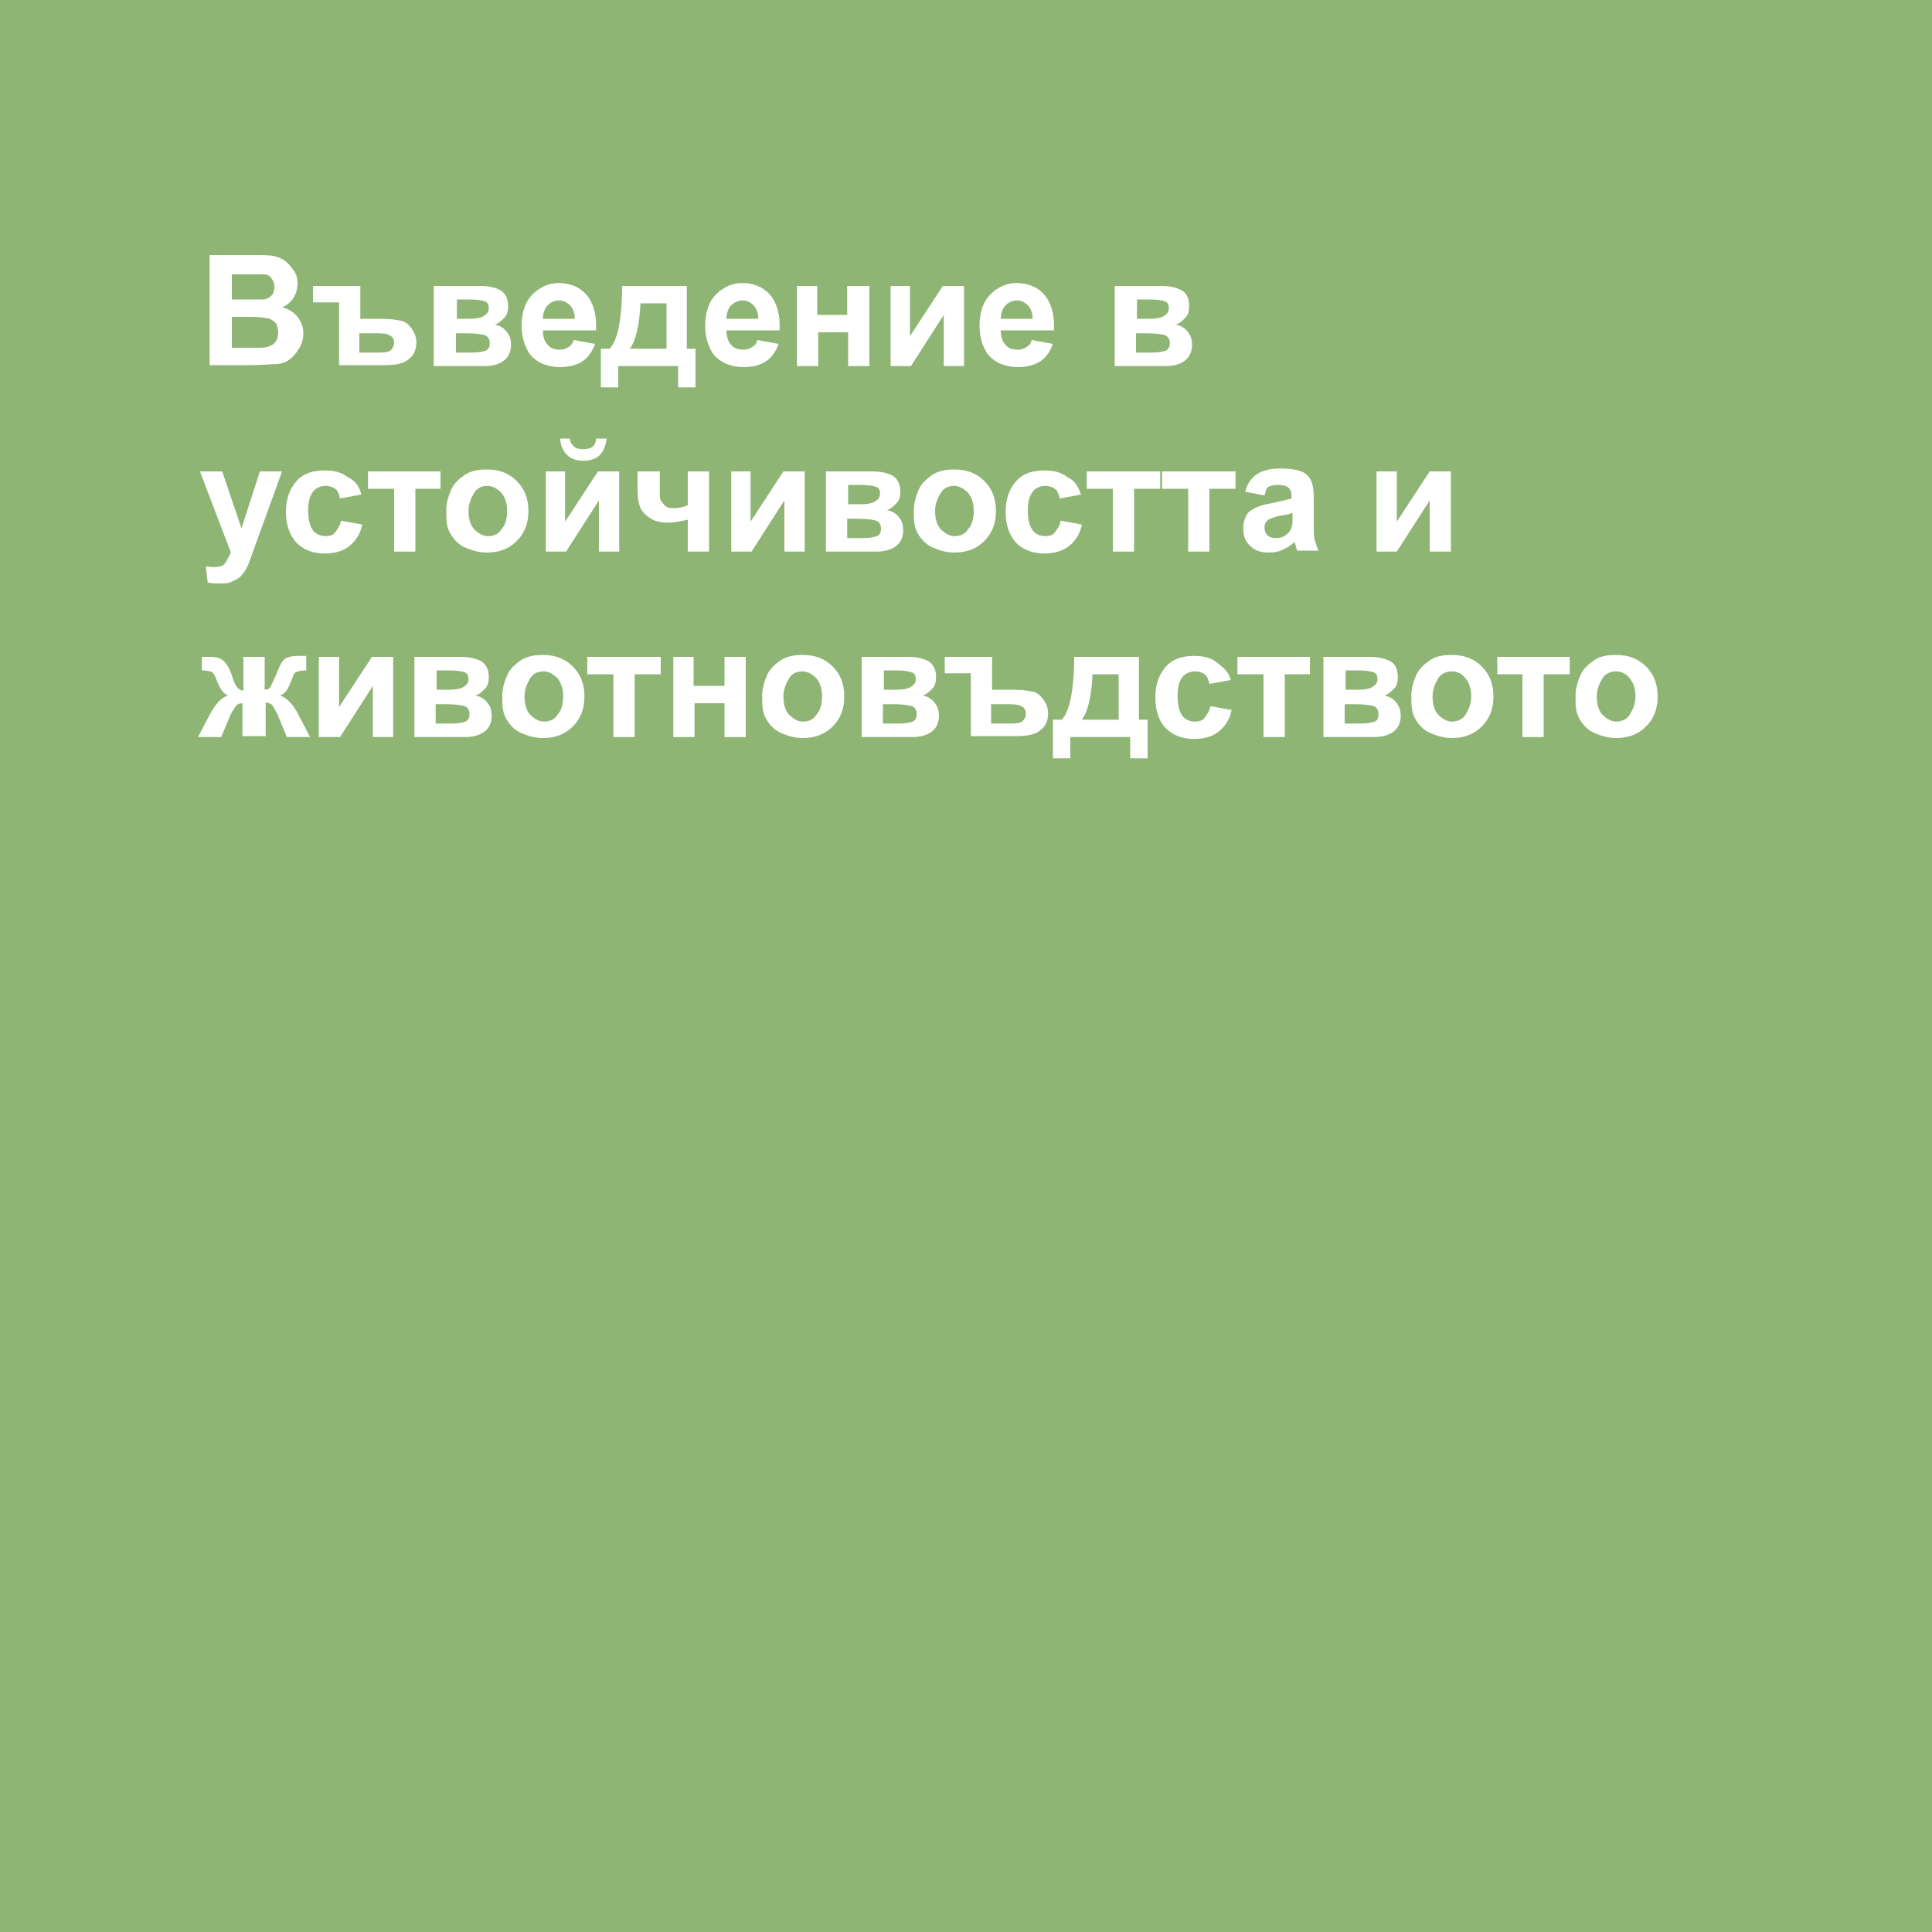<?xml version="1.0" encoding="utf-8"?>
<!-- Generator: Adobe Illustrator 25.2.0, SVG Export Plug-In . SVG Version: 6.00 Build 0)  -->
<svg version="1.1" id="Ebene_1" xmlns="http://www.w3.org/2000/svg" xmlns:xlink="http://www.w3.org/1999/xlink" x="0px" y="0px"
	 viewBox="0 0 200 200" style="enable-background:new 0 0 200 200;" xml:space="preserve">
<style type="text/css">
	.st0{fill:#8EB574;}
	.st1{enable-background:new    ;}
	.st2{fill:#FFFFFF;}
</style>
<g>
	<rect class="st0" width="200" height="200"/>
</g>
<g class="st1">
	<path class="st2" d="M21.7,26.4h4.6c0.9,0,1.6,0,2,0.1s0.8,0.2,1.2,0.5s0.6,0.6,0.9,1s0.4,0.8,0.4,1.3c0,0.5-0.1,1-0.4,1.5
		s-0.7,0.8-1.2,1c0.7,0.2,1.2,0.5,1.6,1s0.6,1.1,0.6,1.7c0,0.5-0.1,1-0.4,1.5s-0.6,0.9-1,1.2c-0.4,0.3-0.9,0.5-1.6,0.5
		c-0.4,0-1.3,0.1-2.8,0.1h-3.9V26.4z M24,28.3V31h1.5c0.9,0,1.5,0,1.7,0c0.4,0,0.7-0.2,0.9-0.4s0.3-0.5,0.3-0.9
		c0-0.4-0.1-0.6-0.3-0.9s-0.5-0.4-0.9-0.4c-0.2,0-0.9,0-2,0H24z M24,32.9v3.1h2.1c0.8,0,1.4,0,1.6-0.1c0.3-0.1,0.6-0.2,0.8-0.5
		c0.2-0.2,0.3-0.6,0.3-1c0-0.3-0.1-0.6-0.2-0.9c-0.2-0.2-0.4-0.4-0.7-0.5c-0.3-0.1-1-0.2-2.1-0.2H24z"/>
	<path class="st2" d="M32.4,29.6h4.9V33h2.2c0.9,0,1.5,0.1,2,0.2c0.5,0.1,0.8,0.4,1.1,0.8c0.3,0.4,0.5,0.9,0.5,1.4
		c0,0.7-0.2,1.3-0.7,1.7c-0.5,0.5-1.3,0.7-2.6,0.7h-4.7v-6.5h-2.7V29.6z M37.3,36.5h2c0.6,0,1.1-0.1,1.2-0.3
		c0.2-0.2,0.3-0.5,0.3-0.7c0-0.4-0.2-0.7-0.5-0.8c-0.3-0.2-0.9-0.2-1.7-0.2h-1.4V36.5z"/>
	<path class="st2" d="M44.9,29.6h4.8c1,0,1.7,0.2,2.2,0.5c0.5,0.4,0.7,0.9,0.7,1.6c0,0.5-0.1,0.9-0.4,1.2c-0.3,0.3-0.6,0.6-1,0.7
		c0.6,0.1,1,0.4,1.3,0.8s0.4,0.8,0.4,1.3c0,0.6-0.2,1.2-0.7,1.6c-0.5,0.4-1.2,0.6-2.1,0.6h-5.2V29.6z M47.2,33h1.4
		c0.7,0,1.2-0.1,1.5-0.3s0.5-0.4,0.5-0.8c0-0.3-0.1-0.6-0.4-0.7c-0.3-0.1-0.8-0.2-1.5-0.2h-1.4V33z M47.2,36.5h1.7
		c0.6,0,1.1-0.1,1.4-0.2c0.3-0.2,0.4-0.4,0.4-0.8c0-0.4-0.2-0.7-0.5-0.8s-1-0.2-1.9-0.2h-1.1V36.5z"/>
	<path class="st2" d="M59.4,35.2l2.2,0.4c-0.3,0.8-0.7,1.4-1.3,1.8c-0.6,0.4-1.4,0.6-2.3,0.6c-1.4,0-2.5-0.5-3.2-1.4
		c-0.5-0.8-0.8-1.7-0.8-2.9c0-1.4,0.4-2.5,1.1-3.2s1.6-1.2,2.7-1.2c1.2,0,2.2,0.4,2.9,1.2c0.7,0.8,1.1,2.1,1,3.7h-5.5
		c0,0.7,0.2,1.2,0.5,1.5c0.3,0.4,0.8,0.5,1.3,0.5c0.3,0,0.6-0.1,0.9-0.3S59.2,35.6,59.4,35.2z M59.5,33c0-0.6-0.2-1.1-0.5-1.4
		s-0.7-0.5-1.1-0.5c-0.5,0-0.9,0.2-1.2,0.5s-0.5,0.8-0.5,1.4H59.5z"/>
	<path class="st2" d="M70.3,37.9H64v2.2h-1.8v-4h0.9c0.4-0.4,0.7-1.1,0.9-2c0.2-0.9,0.4-2.4,0.4-4.5h6.7v6.5h0.9v4h-1.8V37.9z
		 M69,36.1l0-4.7h-2.7c-0.1,2.3-0.5,3.9-1.1,4.7H69z"/>
	<path class="st2" d="M78.4,35.2l2.2,0.4c-0.3,0.8-0.7,1.4-1.3,1.8c-0.6,0.4-1.4,0.6-2.3,0.6c-1.4,0-2.5-0.5-3.2-1.4
		c-0.5-0.8-0.8-1.7-0.8-2.9c0-1.4,0.4-2.5,1.1-3.2s1.6-1.2,2.7-1.2c1.2,0,2.2,0.4,2.9,1.2c0.7,0.8,1.1,2.1,1,3.7h-5.5
		c0,0.7,0.2,1.2,0.5,1.5c0.3,0.4,0.8,0.5,1.3,0.5c0.3,0,0.6-0.1,0.9-0.3S78.3,35.6,78.4,35.2z M78.5,33c0-0.6-0.2-1.1-0.5-1.4
		s-0.7-0.5-1.1-0.5c-0.5,0-0.9,0.2-1.2,0.5s-0.5,0.8-0.5,1.4H78.5z"/>
	<path class="st2" d="M82.4,29.6h2.2v3h3.1v-3H90v8.3h-2.2v-3.5h-3.1v3.5h-2.2V29.6z"/>
	<path class="st2" d="M92.1,29.6h2.1v5.2l3.4-5.2h2.2v8.3h-2.1v-5.3l-3.4,5.3h-2.1V29.6z"/>
	<path class="st2" d="M106.8,35.2l2.2,0.4c-0.3,0.8-0.7,1.4-1.3,1.8c-0.6,0.4-1.4,0.6-2.3,0.6c-1.4,0-2.5-0.5-3.2-1.4
		c-0.5-0.8-0.8-1.7-0.8-2.9c0-1.4,0.4-2.5,1.1-3.2s1.6-1.2,2.7-1.2c1.2,0,2.2,0.4,2.9,1.2c0.7,0.8,1.1,2.1,1,3.7h-5.5
		c0,0.7,0.2,1.2,0.5,1.5c0.3,0.4,0.8,0.5,1.3,0.5c0.3,0,0.6-0.1,0.9-0.3S106.7,35.6,106.8,35.2z M106.9,33c0-0.6-0.2-1.1-0.5-1.4
		s-0.7-0.5-1.1-0.5c-0.5,0-0.9,0.2-1.2,0.5s-0.5,0.8-0.5,1.4H106.9z"/>
	<path class="st2" d="M115.4,29.6h4.8c1,0,1.7,0.2,2.2,0.5s0.7,0.9,0.7,1.6c0,0.5-0.1,0.9-0.4,1.2s-0.6,0.6-1,0.7
		c0.6,0.1,1,0.4,1.3,0.8s0.4,0.8,0.4,1.3c0,0.6-0.2,1.2-0.7,1.6s-1.2,0.6-2.1,0.6h-5.2V29.6z M117.6,33h1.4c0.7,0,1.2-0.1,1.5-0.3
		s0.5-0.4,0.5-0.8c0-0.3-0.1-0.6-0.4-0.7c-0.3-0.1-0.8-0.2-1.5-0.2h-1.4V33z M117.6,36.5h1.7c0.6,0,1.1-0.1,1.4-0.2
		c0.3-0.2,0.4-0.4,0.4-0.8c0-0.4-0.2-0.7-0.5-0.8s-1-0.2-1.9-0.2h-1.1V36.5z"/>
	<path class="st2" d="M20.7,48.8H23l2,5.9l1.9-5.9h2.3l-2.9,8l-0.5,1.4c-0.2,0.5-0.4,0.9-0.6,1.1c-0.2,0.3-0.4,0.5-0.6,0.6
		s-0.5,0.3-0.8,0.4c-0.3,0.1-0.7,0.1-1.1,0.1c-0.4,0-0.8,0-1.2-0.1l-0.2-1.7c0.3,0.1,0.7,0.1,0.9,0.1c0.5,0,0.9-0.1,1.1-0.4
		c0.2-0.3,0.4-0.7,0.6-1.1L20.7,48.8z"/>
	<path class="st2" d="M37.4,51.2l-2.2,0.4c-0.1-0.4-0.2-0.8-0.5-1s-0.6-0.3-1-0.3c-0.5,0-1,0.2-1.3,0.6c-0.3,0.4-0.5,1-0.5,1.9
		c0,1,0.2,1.7,0.5,2.1c0.3,0.4,0.8,0.6,1.3,0.6c0.4,0,0.8-0.1,1-0.4s0.5-0.6,0.6-1.2l2.2,0.4c-0.2,1-0.7,1.7-1.3,2.2
		c-0.6,0.5-1.5,0.8-2.6,0.8c-1.2,0-2.2-0.4-2.9-1.1c-0.7-0.8-1.1-1.8-1.1-3.2c0-1.4,0.4-2.4,1.1-3.2c0.7-0.8,1.7-1.1,2.9-1.1
		c1,0,1.8,0.2,2.4,0.7C36.7,49.7,37.2,50.3,37.4,51.2z"/>
	<path class="st2" d="M38.1,48.8h7.5v1.8H43v6.5h-2.2v-6.5h-2.7V48.8z"/>
	<path class="st2" d="M46.2,52.8c0-0.7,0.2-1.4,0.5-2.1s0.9-1.2,1.5-1.6c0.7-0.4,1.4-0.5,2.2-0.5c1.3,0,2.3,0.4,3.1,1.2
		c0.8,0.8,1.2,1.8,1.2,3.1c0,1.3-0.4,2.3-1.2,3.1c-0.8,0.8-1.8,1.2-3.1,1.2c-0.8,0-1.5-0.2-2.2-0.5c-0.7-0.3-1.2-0.8-1.6-1.5
		S46.2,53.8,46.2,52.8z M48.5,52.9c0,0.8,0.2,1.5,0.6,1.9s0.9,0.7,1.4,0.7c0.6,0,1.1-0.2,1.4-0.7c0.4-0.4,0.6-1.1,0.6-1.9
		c0-0.8-0.2-1.4-0.6-1.9c-0.4-0.4-0.9-0.7-1.4-0.7c-0.6,0-1.1,0.2-1.4,0.7S48.5,52.1,48.5,52.9z"/>
	<path class="st2" d="M56.4,48.8h2.1V54l3.4-5.2h2.2v8.3H62v-5.3l-3.4,5.3h-2.1V48.8z M61.7,45.4h1.1c-0.1,0.7-0.3,1.3-0.7,1.7
		c-0.4,0.4-1,0.6-1.7,0.6c-0.7,0-1.3-0.2-1.7-0.6c-0.4-0.4-0.7-1-0.7-1.7H59c0,0.4,0.2,0.6,0.4,0.8c0.2,0.2,0.5,0.3,1,0.3
		c0.4,0,0.8-0.1,1-0.3C61.5,46.1,61.7,45.8,61.7,45.4z"/>
	<path class="st2" d="M66.1,48.8h2.2v2c0,0.5,0,0.8,0.1,1c0.1,0.2,0.3,0.4,0.5,0.6c0.3,0.2,0.6,0.2,1,0.2c0.4,0,0.8-0.1,1.3-0.3
		v-3.5h2.2v8.3h-2.2v-3.3c-0.9,0.2-1.5,0.3-2,0.3c-0.7,0-1.3-0.1-1.8-0.4c-0.5-0.3-0.9-0.7-1.1-1.1c-0.2-0.5-0.3-1.1-0.3-1.8V48.8z"
		/>
	<path class="st2" d="M75.6,48.8h2.1V54l3.4-5.2h2.2v8.3h-2.1v-5.3l-3.4,5.3h-2.1V48.8z"/>
	<path class="st2" d="M85.5,48.8h4.8c1,0,1.7,0.2,2.2,0.5c0.5,0.4,0.7,0.9,0.7,1.6c0,0.5-0.1,0.9-0.4,1.2c-0.3,0.3-0.6,0.6-1,0.7
		c0.6,0.1,1,0.4,1.3,0.8s0.4,0.8,0.4,1.3c0,0.6-0.2,1.2-0.7,1.6c-0.5,0.4-1.2,0.6-2.1,0.6h-5.2V48.8z M87.7,52.2h1.4
		c0.7,0,1.2-0.1,1.5-0.3s0.5-0.4,0.5-0.8c0-0.3-0.1-0.6-0.4-0.7c-0.3-0.1-0.8-0.2-1.5-0.2h-1.4V52.2z M87.7,55.7h1.7
		c0.6,0,1.1-0.1,1.4-0.2c0.3-0.2,0.4-0.4,0.4-0.8c0-0.4-0.2-0.7-0.5-0.8s-1-0.2-1.9-0.2h-1.1V55.7z"/>
	<path class="st2" d="M94.6,52.8c0-0.7,0.2-1.4,0.5-2.1s0.9-1.2,1.5-1.6c0.7-0.4,1.4-0.5,2.2-0.5c1.3,0,2.3,0.4,3.1,1.2
		c0.8,0.8,1.2,1.8,1.2,3.1c0,1.3-0.4,2.3-1.2,3.1c-0.8,0.8-1.8,1.2-3.1,1.2c-0.8,0-1.5-0.2-2.2-0.5c-0.7-0.3-1.2-0.8-1.6-1.5
		S94.6,53.8,94.6,52.8z M96.8,52.9c0,0.8,0.2,1.5,0.6,1.9s0.9,0.7,1.4,0.7c0.6,0,1.1-0.2,1.4-0.7c0.4-0.4,0.6-1.1,0.6-1.9
		c0-0.8-0.2-1.4-0.6-1.9c-0.4-0.4-0.9-0.7-1.4-0.7c-0.6,0-1.1,0.2-1.4,0.7S96.8,52.1,96.8,52.9z"/>
	<path class="st2" d="M111.9,51.2l-2.2,0.4c-0.1-0.4-0.2-0.8-0.5-1s-0.6-0.3-1-0.3c-0.5,0-1,0.2-1.3,0.6c-0.3,0.4-0.5,1-0.5,1.9
		c0,1,0.2,1.7,0.5,2.1c0.3,0.4,0.8,0.6,1.3,0.6c0.4,0,0.8-0.1,1-0.4s0.5-0.6,0.6-1.2l2.2,0.4c-0.2,1-0.7,1.7-1.3,2.2
		c-0.6,0.5-1.5,0.8-2.6,0.8c-1.2,0-2.2-0.4-2.9-1.1c-0.7-0.8-1.1-1.8-1.1-3.2c0-1.4,0.4-2.4,1.1-3.2c0.7-0.8,1.7-1.1,2.9-1.1
		c1,0,1.8,0.2,2.4,0.7C111.2,49.7,111.6,50.3,111.9,51.2z"/>
	<path class="st2" d="M112.6,48.8h7.5v1.8h-2.7v6.5h-2.2v-6.5h-2.7V48.8z"/>
	<path class="st2" d="M120.4,48.8h7.5v1.8h-2.7v6.5h-2.2v-6.5h-2.7V48.8z"/>
	<path class="st2" d="M130.9,51.3l-2-0.4c0.2-0.8,0.6-1.4,1.2-1.8s1.4-0.6,2.4-0.6c1,0,1.7,0.1,2.2,0.3s0.8,0.5,1,0.9s0.3,1,0.3,2
		l0,2.6c0,0.7,0,1.3,0.1,1.6s0.2,0.7,0.4,1.1h-2.2c-0.1-0.1-0.1-0.4-0.2-0.6c0-0.1-0.1-0.2-0.1-0.3c-0.4,0.4-0.8,0.6-1.2,0.8
		s-0.9,0.3-1.4,0.3c-0.9,0-1.5-0.2-2-0.7s-0.7-1-0.7-1.8c0-0.5,0.1-0.9,0.3-1.3s0.5-0.6,0.9-0.8s1-0.4,1.7-0.5
		c1-0.2,1.7-0.4,2.1-0.5v-0.2c0-0.4-0.1-0.7-0.3-0.9s-0.6-0.3-1.2-0.3c-0.4,0-0.7,0.1-0.9,0.2S131,50.9,130.9,51.3z M133.8,53.1
		c-0.3,0.1-0.7,0.2-1.3,0.3s-1,0.3-1.2,0.4c-0.3,0.2-0.4,0.5-0.4,0.8c0,0.3,0.1,0.6,0.3,0.8s0.5,0.3,0.9,0.3c0.4,0,0.8-0.1,1.1-0.4
		c0.3-0.2,0.4-0.4,0.5-0.7c0.1-0.2,0.1-0.5,0.1-1.1V53.1z"/>
	<path class="st2" d="M142.5,48.8h2.1V54l3.4-5.2h2.2v8.3H148v-5.3l-3.4,5.3h-2.1V48.8z"/>
	<path class="st2" d="M25.1,76.3v-3.5c-0.3,0-0.5,0.1-0.6,0.2c-0.1,0.1-0.3,0.4-0.6,0.9l-1,2.4h-2.4l1.2-2.3c0.6-1.1,1.2-1.8,1.9-2
		c-0.5-0.2-0.8-0.7-1.1-1.4c-0.2-0.6-0.4-0.9-0.5-1c-0.2-0.1-0.5-0.2-1.1-0.2V68c0.4,0,0.7,0,0.9,0c0.5,0,0.9,0.1,1.2,0.3
		s0.7,0.7,1,1.6c0.2,0.7,0.4,1.1,0.6,1.3s0.4,0.3,0.6,0.3V68h2.2v3.4c0.3,0,0.5-0.1,0.6-0.3c0.1-0.2,0.3-0.6,0.6-1.3
		c0.3-0.8,0.6-1.4,0.9-1.6s0.8-0.3,1.3-0.3c0.2,0,0.4,0,0.9,0v1.5c-0.6,0-0.9,0.1-1.1,0.2c-0.2,0.1-0.3,0.5-0.5,1
		c-0.3,0.8-0.6,1.2-1.1,1.4c0.6,0.2,1.3,0.8,1.9,2l1.2,2.3h-2.4l-1-2.4c-0.2-0.4-0.4-0.7-0.5-0.9c-0.2-0.2-0.4-0.2-0.7-0.3v3.5H25.1
		z"/>
	<path class="st2" d="M33,68h2.1v5.2l3.4-5.2h2.2v8.3h-2.1V71l-3.4,5.3H33V68z"/>
	<path class="st2" d="M42.9,68h4.8c1,0,1.7,0.2,2.2,0.5c0.5,0.4,0.7,0.9,0.7,1.6c0,0.5-0.1,0.9-0.4,1.2c-0.3,0.3-0.6,0.6-1,0.7
		c0.6,0.1,1,0.4,1.3,0.8s0.4,0.8,0.4,1.3c0,0.6-0.2,1.2-0.7,1.6c-0.5,0.4-1.2,0.6-2.1,0.6h-5.2V68z M45.1,71.4h1.4
		c0.7,0,1.2-0.1,1.5-0.3s0.5-0.4,0.5-0.8c0-0.3-0.1-0.6-0.4-0.7c-0.3-0.1-0.8-0.2-1.5-0.2h-1.4V71.4z M45.1,74.9h1.7
		c0.6,0,1.1-0.1,1.4-0.2c0.3-0.2,0.4-0.4,0.4-0.8c0-0.4-0.2-0.7-0.5-0.8s-1-0.2-1.9-0.2h-1.1V74.9z"/>
	<path class="st2" d="M52,72c0-0.7,0.2-1.4,0.5-2.1s0.9-1.2,1.5-1.6c0.7-0.4,1.4-0.5,2.2-0.5c1.3,0,2.3,0.4,3.1,1.2
		c0.8,0.8,1.2,1.8,1.2,3.1c0,1.3-0.4,2.3-1.2,3.1c-0.8,0.8-1.8,1.2-3.1,1.2c-0.8,0-1.5-0.2-2.2-0.5c-0.7-0.3-1.2-0.8-1.6-1.5
		S52,73,52,72z M54.3,72.1c0,0.8,0.2,1.5,0.6,1.9s0.9,0.7,1.4,0.7c0.6,0,1.1-0.2,1.4-0.7c0.4-0.4,0.6-1.1,0.6-1.9
		c0-0.8-0.2-1.4-0.6-1.9c-0.4-0.4-0.9-0.7-1.4-0.7c-0.6,0-1.1,0.2-1.4,0.7S54.3,71.3,54.3,72.1z"/>
	<path class="st2" d="M60.9,68h7.5v1.8h-2.7v6.5h-2.2v-6.5h-2.7V68z"/>
	<path class="st2" d="M69.6,68h2.2v3H75v-3h2.2v8.3H75v-3.5h-3.1v3.5h-2.2V68z"/>
	<path class="st2" d="M78.9,72c0-0.7,0.2-1.4,0.5-2.1s0.9-1.2,1.5-1.6c0.7-0.4,1.4-0.5,2.2-0.5c1.3,0,2.3,0.4,3.1,1.2
		c0.8,0.8,1.2,1.8,1.2,3.1c0,1.3-0.4,2.3-1.2,3.1c-0.8,0.8-1.8,1.2-3.1,1.2c-0.8,0-1.5-0.2-2.2-0.5c-0.7-0.3-1.2-0.8-1.6-1.5
		S78.9,73,78.9,72z M81.1,72.1c0,0.8,0.2,1.5,0.6,1.9s0.9,0.7,1.4,0.7c0.6,0,1.1-0.2,1.4-0.7c0.4-0.4,0.6-1.1,0.6-1.9
		c0-0.8-0.2-1.4-0.6-1.9c-0.4-0.4-0.9-0.7-1.4-0.7c-0.6,0-1.1,0.2-1.4,0.7S81.1,71.3,81.1,72.1z"/>
	<path class="st2" d="M89.2,68H94c1,0,1.7,0.2,2.2,0.5c0.5,0.4,0.7,0.9,0.7,1.6c0,0.5-0.1,0.9-0.4,1.2c-0.3,0.3-0.6,0.6-1,0.7
		c0.6,0.1,1,0.4,1.3,0.8s0.4,0.8,0.4,1.3c0,0.6-0.2,1.2-0.7,1.6c-0.5,0.4-1.2,0.6-2.1,0.6h-5.2V68z M91.4,71.4h1.4
		c0.7,0,1.2-0.1,1.5-0.3s0.5-0.4,0.5-0.8c0-0.3-0.1-0.6-0.4-0.7c-0.3-0.1-0.8-0.2-1.5-0.2h-1.4V71.4z M91.4,74.9h1.7
		c0.6,0,1.1-0.1,1.4-0.2c0.3-0.2,0.4-0.4,0.4-0.8c0-0.4-0.2-0.7-0.5-0.8s-1-0.2-1.9-0.2h-1.1V74.9z"/>
	<path class="st2" d="M97.8,68h4.9v3.4h2.2c0.9,0,1.5,0.1,2,0.2c0.5,0.1,0.8,0.4,1.1,0.8c0.3,0.4,0.5,0.9,0.5,1.4
		c0,0.7-0.2,1.3-0.7,1.7c-0.5,0.5-1.3,0.7-2.6,0.7h-4.7v-6.5h-2.7V68z M102.7,74.9h2c0.6,0,1.1-0.1,1.2-0.3c0.2-0.2,0.3-0.5,0.3-0.7
		c0-0.4-0.2-0.7-0.5-0.8c-0.3-0.2-0.9-0.2-1.7-0.2h-1.4V74.9z"/>
	<path class="st2" d="M117.1,76.3h-6.3v2.2h-1.8v-4h0.9c0.4-0.4,0.7-1.1,0.9-2c0.2-0.9,0.4-2.4,0.4-4.5h6.7v6.5h0.9v4h-1.8V76.3z
		 M115.8,74.5l0-4.7h-2.7c-0.1,2.3-0.5,3.9-1.1,4.7H115.8z"/>
	<path class="st2" d="M127.4,70.4l-2.2,0.4c-0.1-0.4-0.2-0.8-0.5-1s-0.6-0.3-1-0.3c-0.5,0-1,0.2-1.3,0.6s-0.5,1-0.5,1.9
		c0,1,0.2,1.7,0.5,2.1s0.8,0.6,1.3,0.6c0.4,0,0.8-0.1,1-0.4s0.5-0.6,0.6-1.2l2.2,0.4c-0.2,1-0.7,1.7-1.3,2.2s-1.5,0.8-2.6,0.8
		c-1.2,0-2.2-0.4-2.9-1.1s-1.1-1.8-1.1-3.2c0-1.4,0.4-2.4,1.1-3.2c0.7-0.8,1.7-1.1,2.9-1.1c1,0,1.8,0.2,2.4,0.7
		S127.2,69.5,127.4,70.4z"/>
	<path class="st2" d="M128.1,68h7.5v1.8H133v6.5h-2.2v-6.5h-2.7V68z"/>
	<path class="st2" d="M137,68h4.8c1,0,1.7,0.2,2.2,0.5s0.7,0.9,0.7,1.6c0,0.5-0.1,0.9-0.4,1.2s-0.6,0.6-1,0.7c0.6,0.1,1,0.4,1.3,0.8
		s0.4,0.8,0.4,1.3c0,0.6-0.2,1.2-0.7,1.6s-1.2,0.6-2.1,0.6H137V68z M139.2,71.4h1.4c0.7,0,1.2-0.1,1.5-0.3s0.5-0.4,0.5-0.8
		c0-0.3-0.1-0.6-0.4-0.7s-0.8-0.2-1.5-0.2h-1.4V71.4z M139.2,74.9h1.7c0.6,0,1.1-0.1,1.4-0.2s0.4-0.4,0.4-0.8c0-0.4-0.2-0.7-0.5-0.8
		s-1-0.2-1.9-0.2h-1.1V74.9z"/>
	<path class="st2" d="M146.1,72c0-0.7,0.2-1.4,0.5-2.1s0.9-1.2,1.5-1.6s1.4-0.5,2.2-0.5c1.3,0,2.3,0.4,3.1,1.2s1.2,1.8,1.2,3.1
		c0,1.3-0.4,2.3-1.2,3.1s-1.8,1.2-3.1,1.2c-0.8,0-1.5-0.2-2.2-0.5s-1.2-0.8-1.6-1.5S146.1,73,146.1,72z M148.3,72.1
		c0,0.8,0.2,1.5,0.6,1.9s0.9,0.7,1.4,0.7s1.1-0.2,1.4-0.7s0.6-1.1,0.6-1.9c0-0.8-0.2-1.4-0.6-1.9s-0.9-0.7-1.4-0.7s-1.1,0.2-1.4,0.7
		S148.3,71.3,148.3,72.1z"/>
	<path class="st2" d="M155,68h7.5v1.8h-2.7v6.5h-2.2v-6.5H155V68z"/>
	<path class="st2" d="M163.1,72c0-0.7,0.2-1.4,0.5-2.1s0.9-1.2,1.5-1.6s1.4-0.5,2.2-0.5c1.3,0,2.3,0.4,3.1,1.2s1.2,1.8,1.2,3.1
		c0,1.3-0.4,2.3-1.2,3.1s-1.8,1.2-3.1,1.2c-0.8,0-1.5-0.2-2.2-0.5s-1.2-0.8-1.6-1.5S163.1,73,163.1,72z M165.3,72.1
		c0,0.8,0.2,1.5,0.6,1.9s0.9,0.7,1.4,0.7s1.1-0.2,1.4-0.7s0.6-1.1,0.6-1.9c0-0.8-0.2-1.4-0.6-1.9s-0.9-0.7-1.4-0.7s-1.1,0.2-1.4,0.7
		S165.3,71.3,165.3,72.1z"/>
</g>
</svg>
